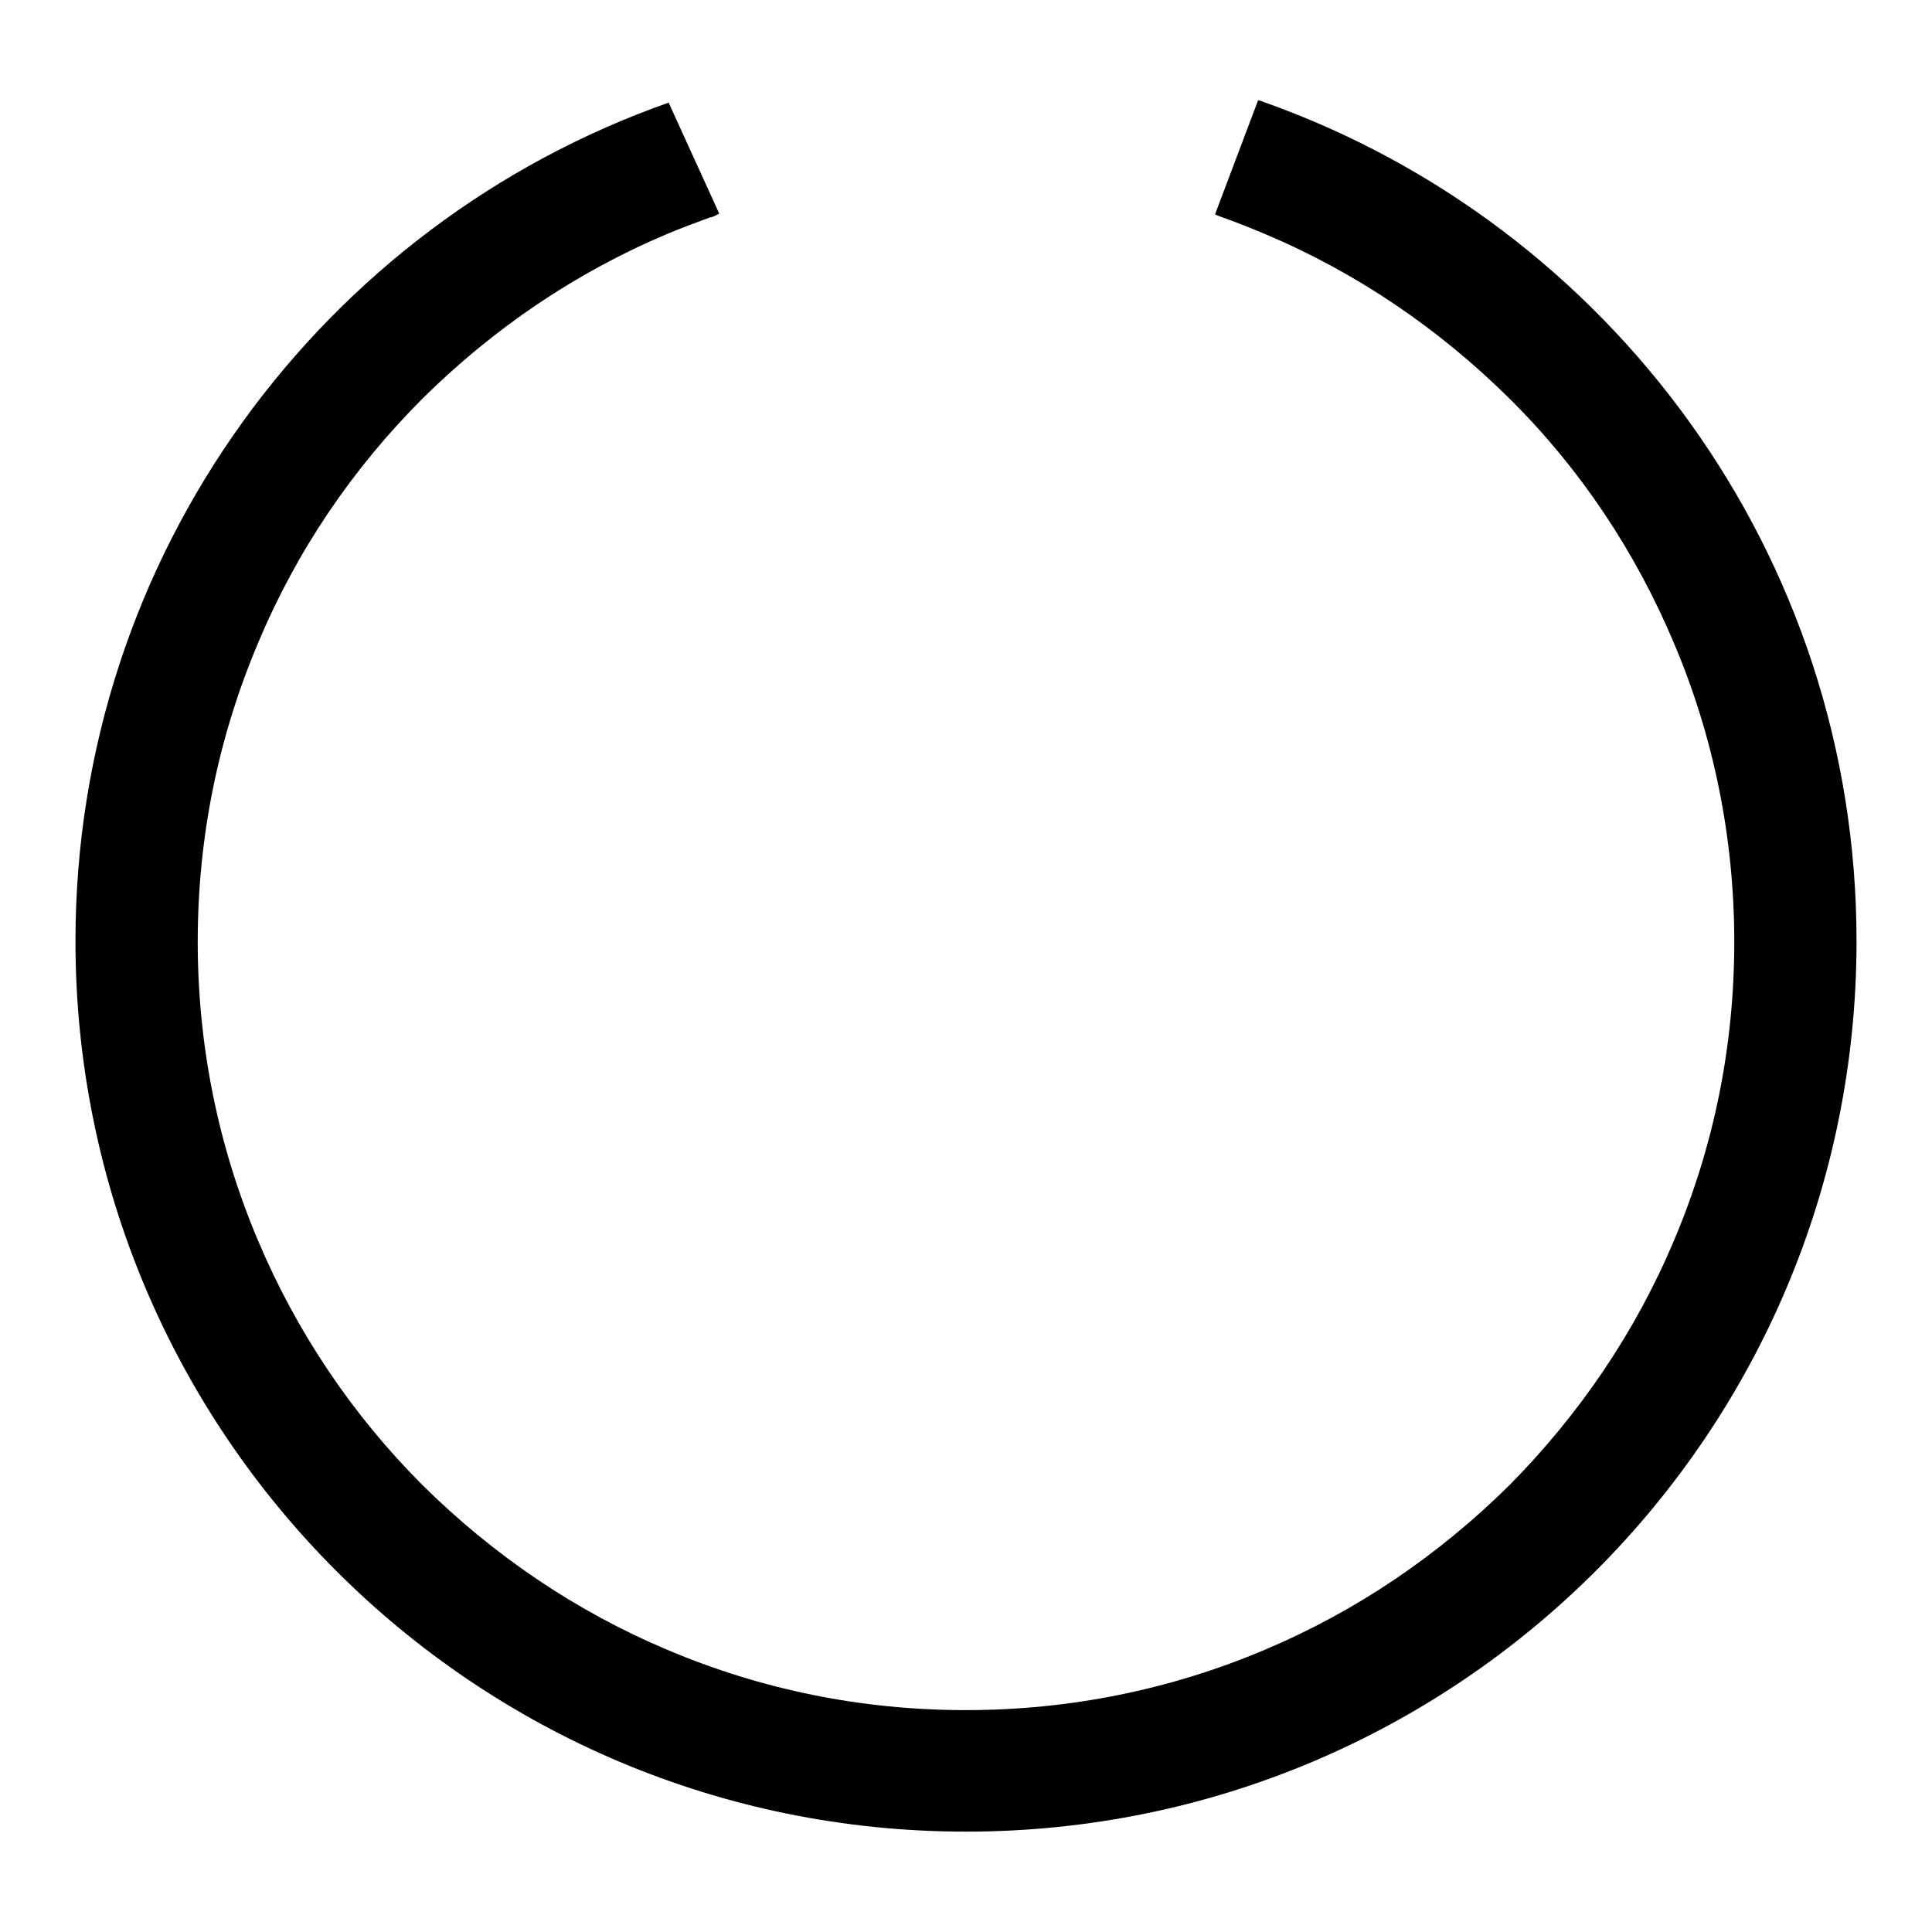 <?xml version="1.0" encoding="utf-8"?>
<!-- Svg Vector Icons : http://www.onlinewebfonts.com/icon -->
<!DOCTYPE svg PUBLIC "-//W3C//DTD SVG 1.1//EN" "http://www.w3.org/Graphics/SVG/1.1/DTD/svg11.dtd">
<svg version="1.1" xmlns="http://www.w3.org/2000/svg" xmlns:xlink="http://www.w3.org/1999/xlink" x="0px" y="0px" viewBox="0 0 256 256" enable-background="new 0 0 256 256" xml:space="preserve">
<g><g><path fill="#000000" d="M167.4,13.5c-0.2-0.1-0.5-0.2-0.7-0.2h0L161,28.4c0.2,0.1,0.4,0.2,0.7,0.3l0,0c2,0.7,4,1.5,5.9,2.3c12.1,5.1,23,12.5,32.4,21.8c9.4,9.3,16.7,20.3,21.8,32.4c5.3,12.5,8,25.9,8,39.6c0,13.8-2.7,27.1-8,39.6c-5.1,12.1-12.5,23-21.8,32.4c-9.4,9.3-20.3,16.7-32.4,21.8c-12.5,5.3-25.9,8-39.6,8c-13.8,0-27.1-2.7-39.6-8c-12.1-5.1-23-12.5-32.4-21.8c-9.3-9.3-16.7-20.3-21.8-32.4c-5.3-12.5-8-25.9-8-39.6c0-13.8,2.7-27.1,8-39.6C39.3,73,46.7,62.1,56,52.8c9.4-9.3,20.3-16.7,32.4-21.8c1.9-0.8,3.8-1.5,5.7-2.2c0,0,0.1,0,0.1,0l0,0c0.4-0.1,0.7-0.3,1.1-0.5l-6.7-14.7C42.8,29.7,10,73.4,10,124.7c0,65.2,52.8,118,118,118c65.2,0,118-52.8,118-118C246,73.4,213.2,29.7,167.4,13.5z"/></g></g>
</svg>